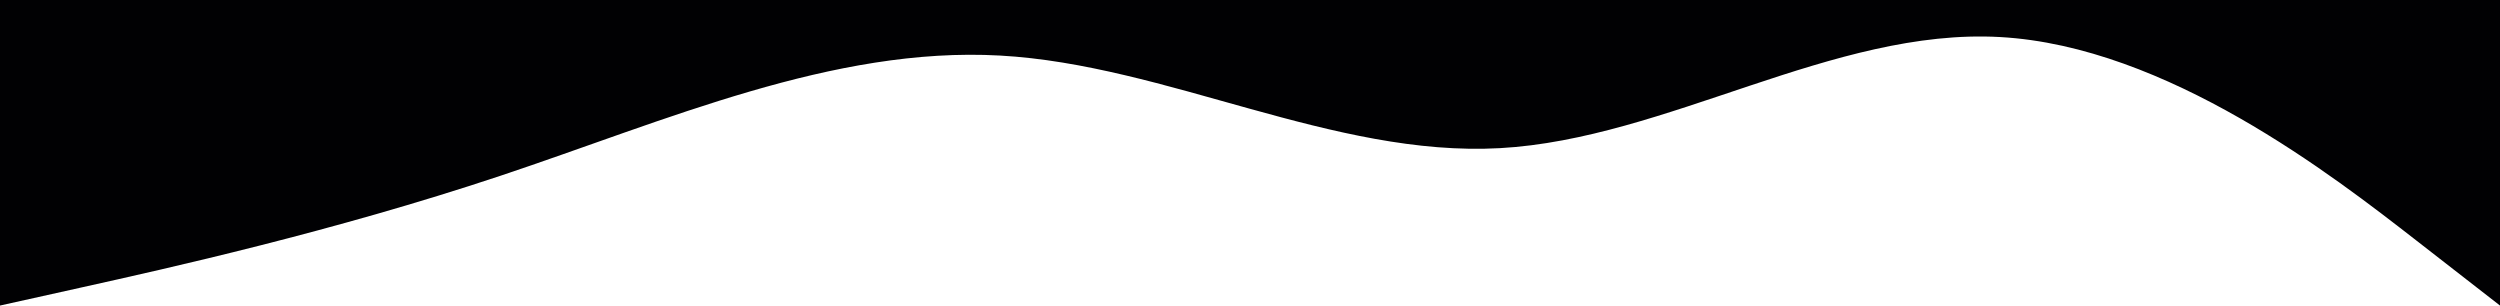 <?xml version="1.0" encoding="UTF-8"?> <svg xmlns="http://www.w3.org/2000/svg" width="1800" height="220" viewBox="0 0 1800 220" fill="none"> <path fill-rule="evenodd" clip-rule="evenodd" d="M1800 220L1740 173.333C1680 126.667 1560 33.333 1440 26.667C1320 20 1200 100 1080 106.667C960 113.333 840 46.667 720 40C600 33.333 480 86.667 360 126.667C240 166.667 120 193.333 60 206.667L0 220L-2.44784e-05 -60L60 -60C120 -60 240 -60 360 -60C480 -60 600 -60 720 -60C840 -60 960 -60 1080 -60C1200 -60 1320 -60 1440 -60C1560 -60 1680 -60 1740 -60L1800 -60L1800 220Z" fill="#010103"></path> </svg> 